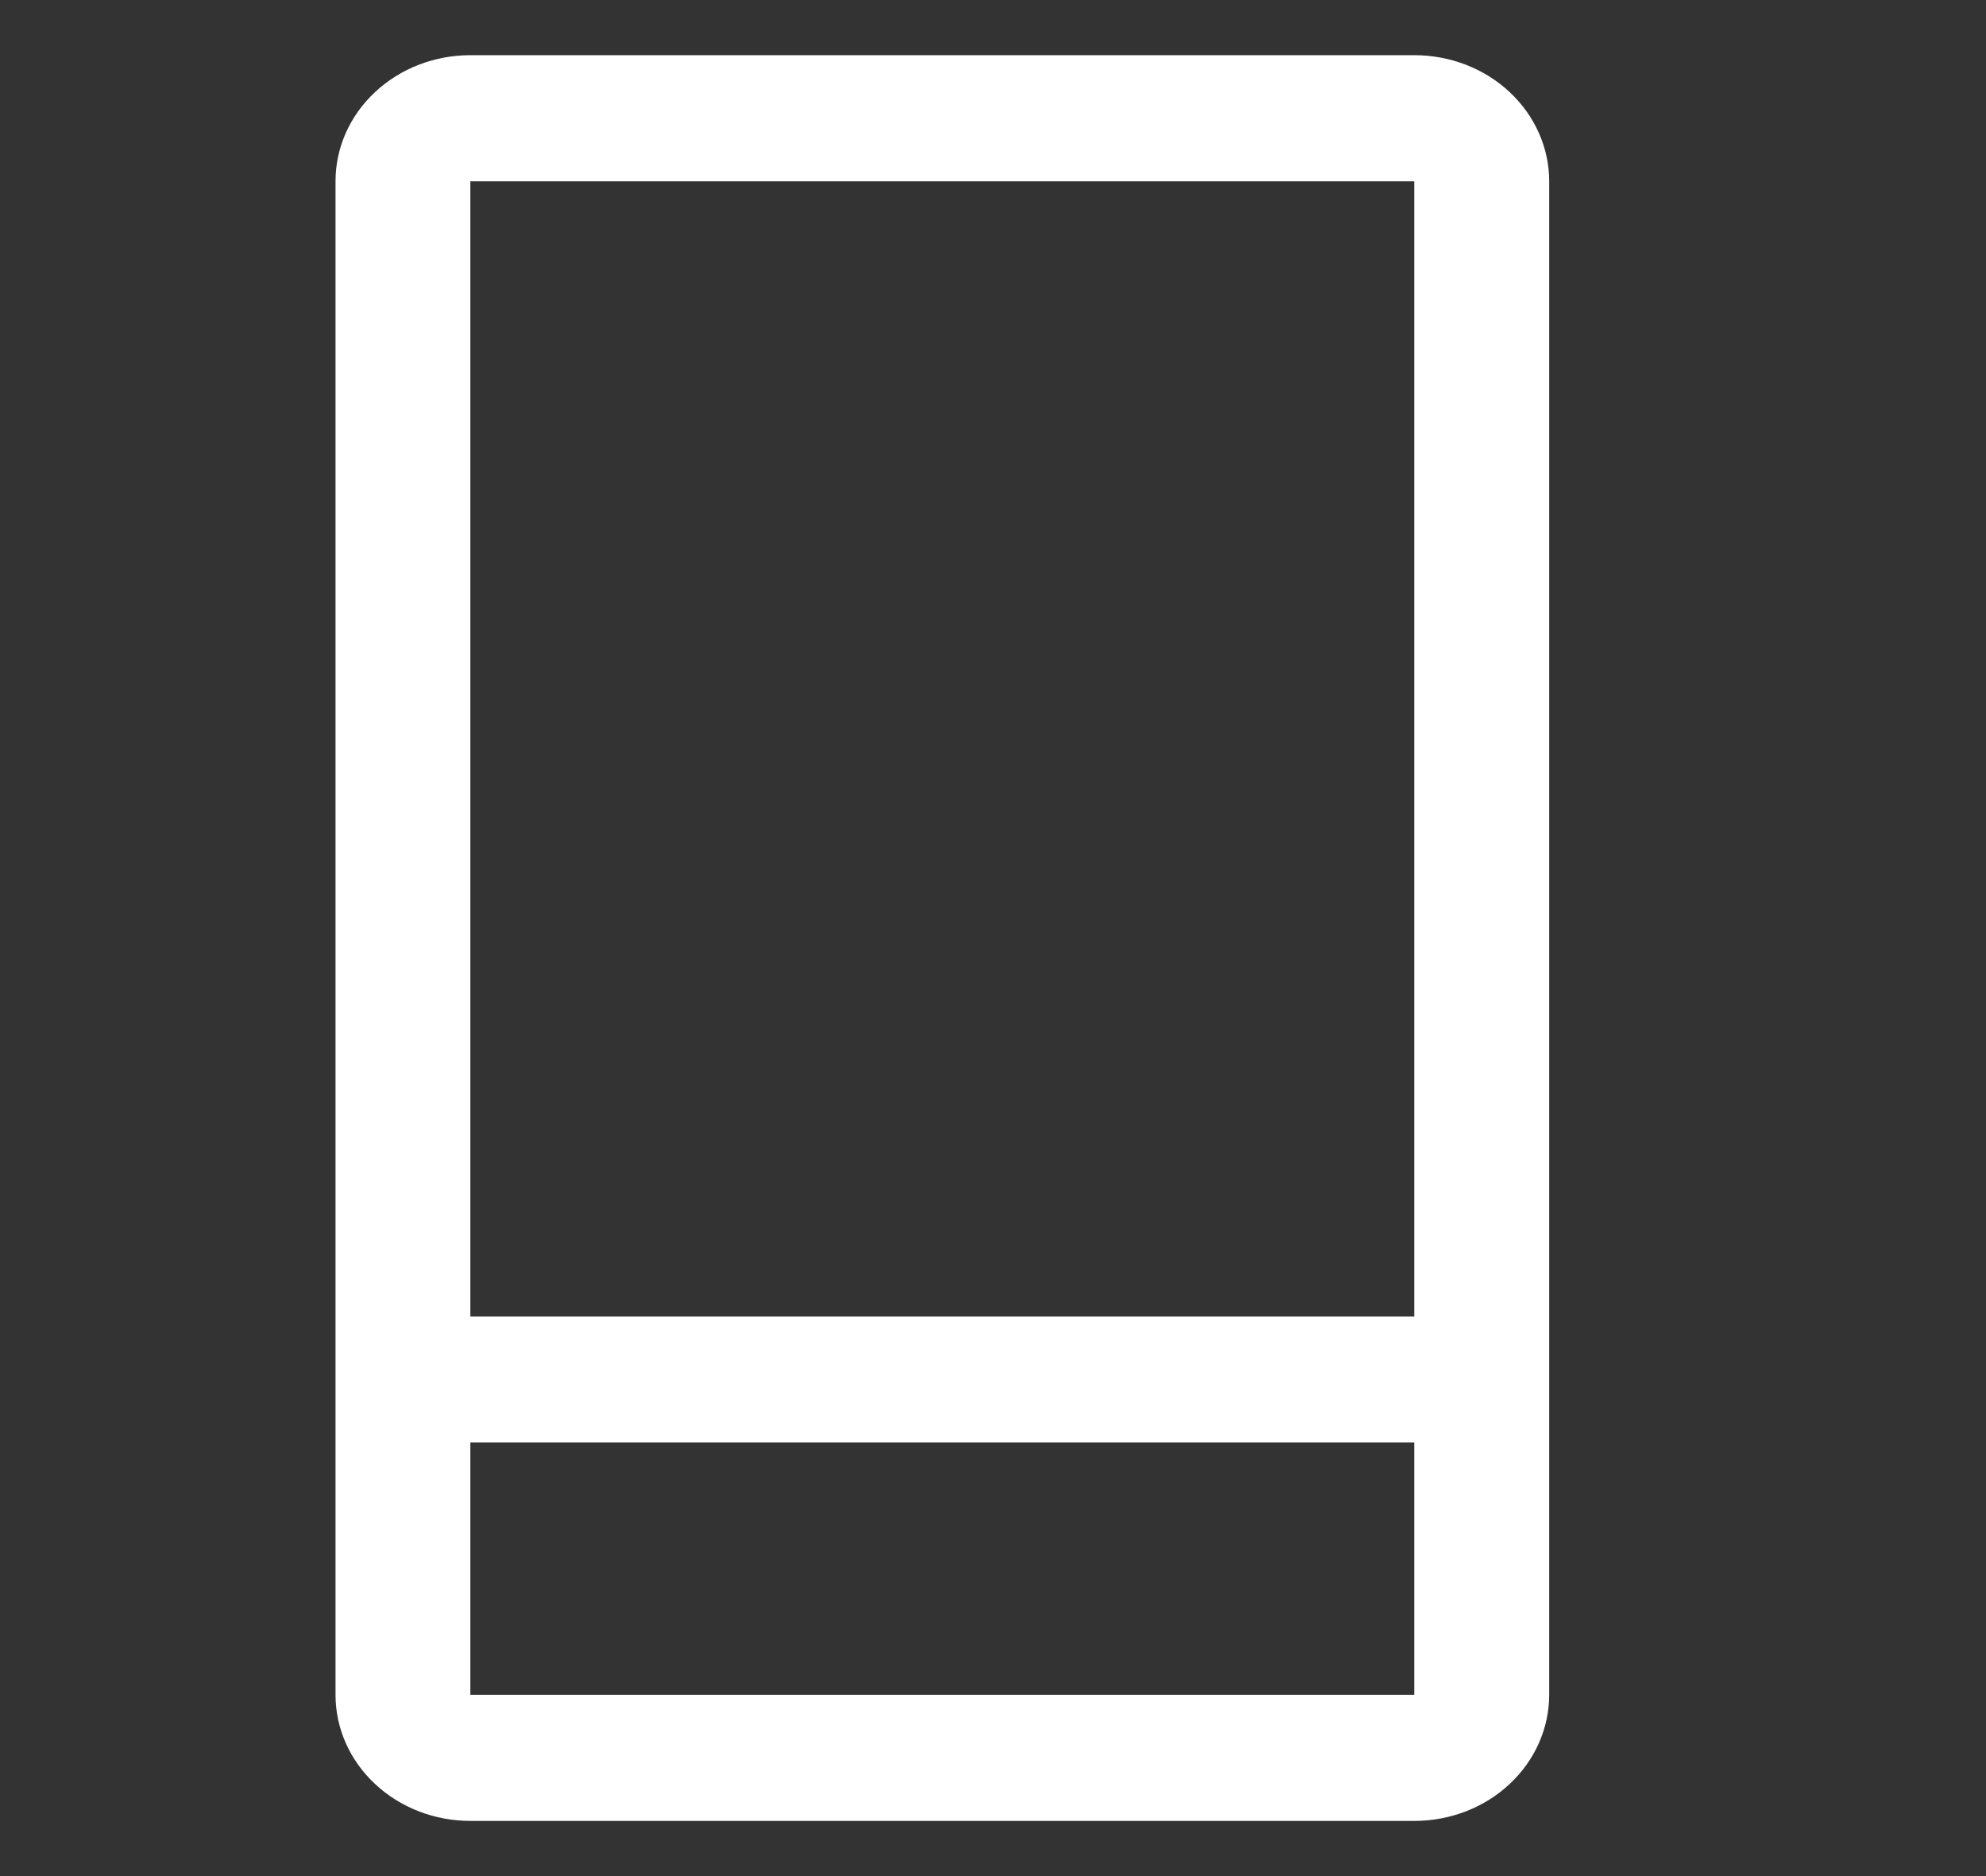 <?xml version="1.0" encoding="UTF-8"?> <svg xmlns="http://www.w3.org/2000/svg" width="18" height="17" viewBox="0 0 18 17" fill="none"><rect x="0" y="0" width="18" height="17" fill="#333333" stroke="none"/> <path d="M12.818 0.5H4.263C3.939 0.5 3.628 0.62 3.399 0.835C3.169 1.049 3.041 1.34 3.041 1.643V15.357C3.041 15.66 3.169 15.951 3.399 16.165C3.628 16.38 3.939 16.5 4.263 16.5H12.818C13.143 16.5 13.454 16.38 13.683 16.165C13.912 15.951 14.041 15.66 14.041 15.357V1.643C14.041 1.34 13.912 1.049 13.683 0.835C13.454 0.62 13.143 0.5 12.818 0.5ZM4.263 1.643H12.818V11.929H4.263V1.643ZM4.263 15.357V13.071H12.818V15.357H4.263Z" fill="white"></path> </svg> 